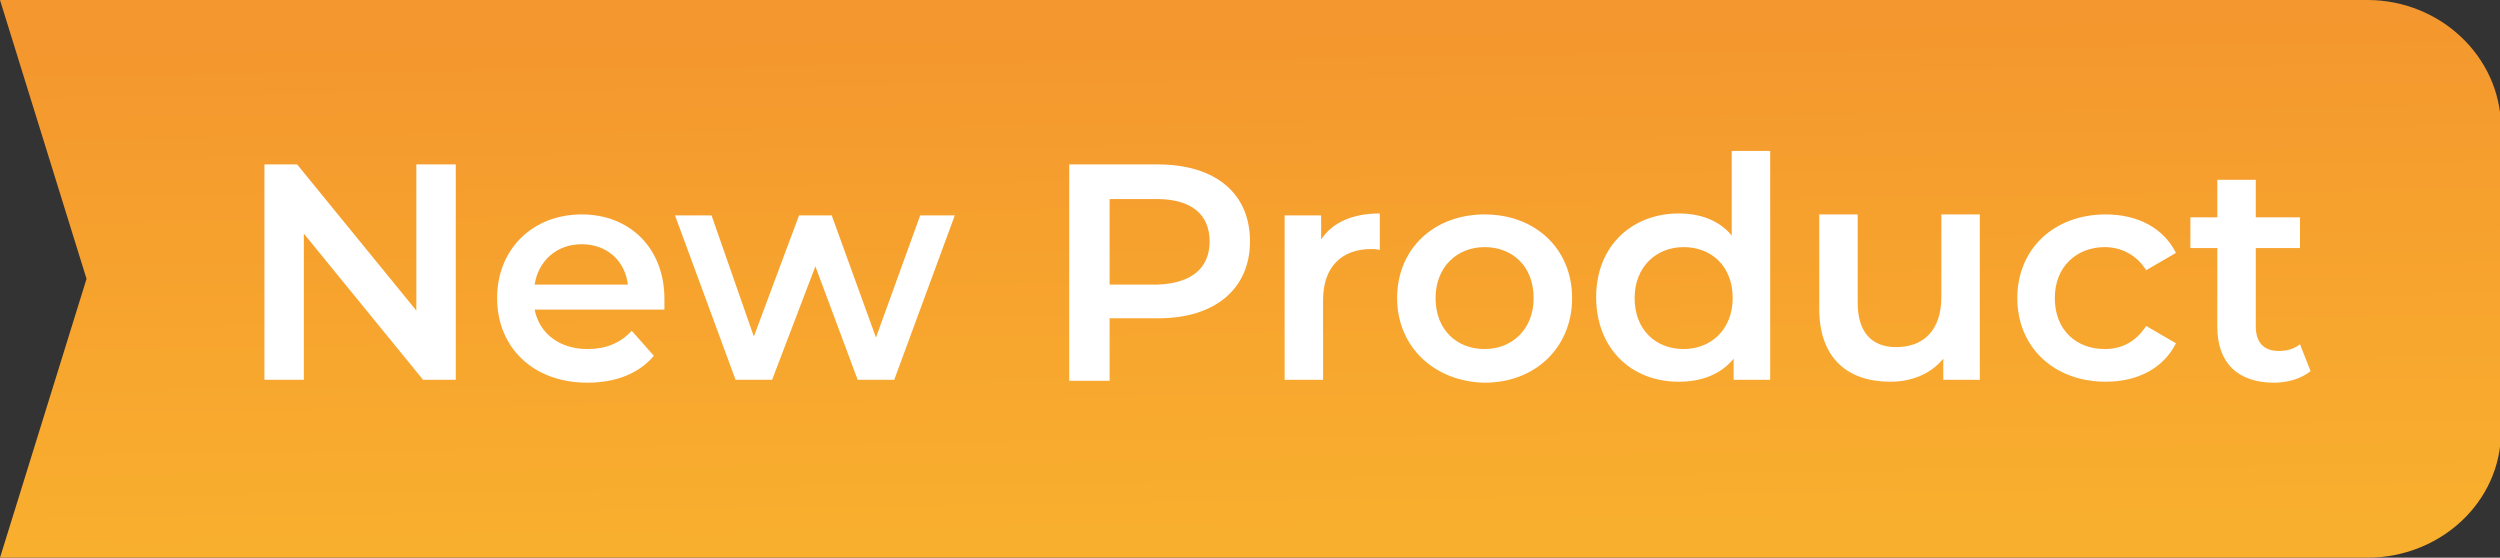 <svg xmlns="http://www.w3.org/2000/svg" xmlns:xlink="http://www.w3.org/1999/xlink" id="Capa_1" x="0px" y="0px" viewBox="0 0 260 58" style="enable-background:new 0 0 260 58;" xml:space="preserve"><rect x="0" y="0" width="260" height="58" fill="#333333" stroke="none"/><style type="text/css">	.st0{fill:url(#SVGID_1_);}	.st1{fill:none;}	.st2{enable-background:new    ;}	.st3{fill:#FFFFFF;}</style><linearGradient id="SVGID_1_" gradientUnits="userSpaceOnUse" x1="-689.849" y1="554.883" x2="-690.61" y2="607.389" gradientTransform="matrix(-1 0 0 1 -560.272 -552)">	<stop offset="0" style="stop-color:#F4972E"></stop>	<stop offset="1" style="stop-color:#F9AF2E"></stop></linearGradient><path class="st0" d="M0,58h246.2c7.6,0,13.9-5.8,13.9-13.1V13.1C260,5.9,253.8,0,246.2,0H0l9,29L0,58z"></path><rect x="17" y="15.8" class="st1" width="227.5" height="33.1"></rect><g class="st2">	<path class="st3" d="M47.4,17.1v22.4H44L31.6,24.3v15.2h-4.1V17.1h3.4l12.4,15.2V17.1H47.4z"></path>	<path class="st3" d="M69.1,32.2H55.6c0.5,2.5,2.6,4.1,5.5,4.1c1.9,0,3.4-0.6,4.6-1.9L68,37c-1.5,1.8-3.9,2.8-6.9,2.8  c-5.7,0-9.4-3.7-9.4-8.8c0-5.1,3.7-8.7,8.8-8.7c5,0,8.6,3.5,8.6,8.8C69.1,31.4,69.1,31.9,69.1,32.2z M55.6,29.6h9.7  c-0.3-2.5-2.2-4.2-4.8-4.2C57.9,25.4,56,27.1,55.6,29.6z"></path>	<path class="st3" d="M99.3,22.4L93,39.5h-3.8l-4.4-11.8l-4.5,11.8h-3.8l-6.3-17.1h3.8L78.4,35l4.7-12.6h3.4l4.6,12.7l4.6-12.7H99.3  z"></path>	<path class="st3" d="M130,25.1c0,4.9-3.6,8-9.5,8h-5.1v6.5h-4.2V17.1h9.2C126.4,17.1,130,20.1,130,25.1z M125.8,25.1  c0-2.8-1.9-4.4-5.5-4.4h-4.9v8.9h4.9C123.9,29.5,125.8,27.9,125.8,25.1z"></path>	<path class="st3" d="M143.5,22.2V26c-0.4-0.1-0.6-0.1-0.9-0.1c-3,0-5,1.8-5,5.3v8.3h-4V22.4h3.8v2.5  C138.6,23.1,140.7,22.2,143.5,22.2z"></path>	<path class="st3" d="M145.3,31c0-5.1,3.8-8.7,9.1-8.7c5.3,0,9.1,3.6,9.1,8.7c0,5.1-3.8,8.8-9.1,8.8C149.2,39.7,145.3,36.1,145.3,31  z M159.5,31c0-3.3-2.2-5.3-5.1-5.3c-2.9,0-5.1,2.1-5.1,5.3c0,3.3,2.2,5.3,5.1,5.3C157.3,36.3,159.5,34.2,159.5,31z"></path>	<path class="st3" d="M184.1,15.8v23.7h-3.8v-2.2c-1.3,1.6-3.3,2.4-5.7,2.4c-5,0-8.6-3.5-8.6-8.8c0-5.3,3.7-8.7,8.6-8.7  c2.2,0,4.2,0.7,5.5,2.3v-8.8H184.1z M180.2,31c0-3.3-2.2-5.3-5.1-5.3c-2.9,0-5.1,2.1-5.1,5.3c0,3.3,2.2,5.3,5.1,5.3  C178,36.3,180.2,34.2,180.2,31z"></path>	<path class="st3" d="M205.9,22.4v17.1h-3.8v-2.2c-1.3,1.6-3.3,2.4-5.5,2.4c-4.4,0-7.4-2.4-7.4-7.6v-9.8h4v9.2c0,3.1,1.5,4.6,4,4.6  c2.8,0,4.7-1.7,4.7-5.2v-8.6H205.9z"></path>	<path class="st3" d="M209.8,31c0-5.1,3.8-8.7,9.2-8.7c3.3,0,6,1.4,7.3,4l-3.1,1.8c-1-1.6-2.6-2.4-4.3-2.4c-2.9,0-5.2,2-5.2,5.3  c0,3.3,2.2,5.3,5.2,5.3c1.7,0,3.2-0.7,4.3-2.4l3.1,1.8c-1.3,2.6-4,4-7.3,4C213.6,39.7,209.8,36.1,209.8,31z"></path>	<path class="st3" d="M240.3,38.6c-1,0.8-2.4,1.2-3.8,1.2c-3.7,0-5.9-2-5.9-5.8v-8.2h-2.8v-3.2h2.8v-3.9h4v3.9h4.6v3.2h-4.6v8.1  c0,1.7,0.8,2.6,2.4,2.6c0.8,0,1.6-0.2,2.2-0.7L240.3,38.6z"></path></g></svg>